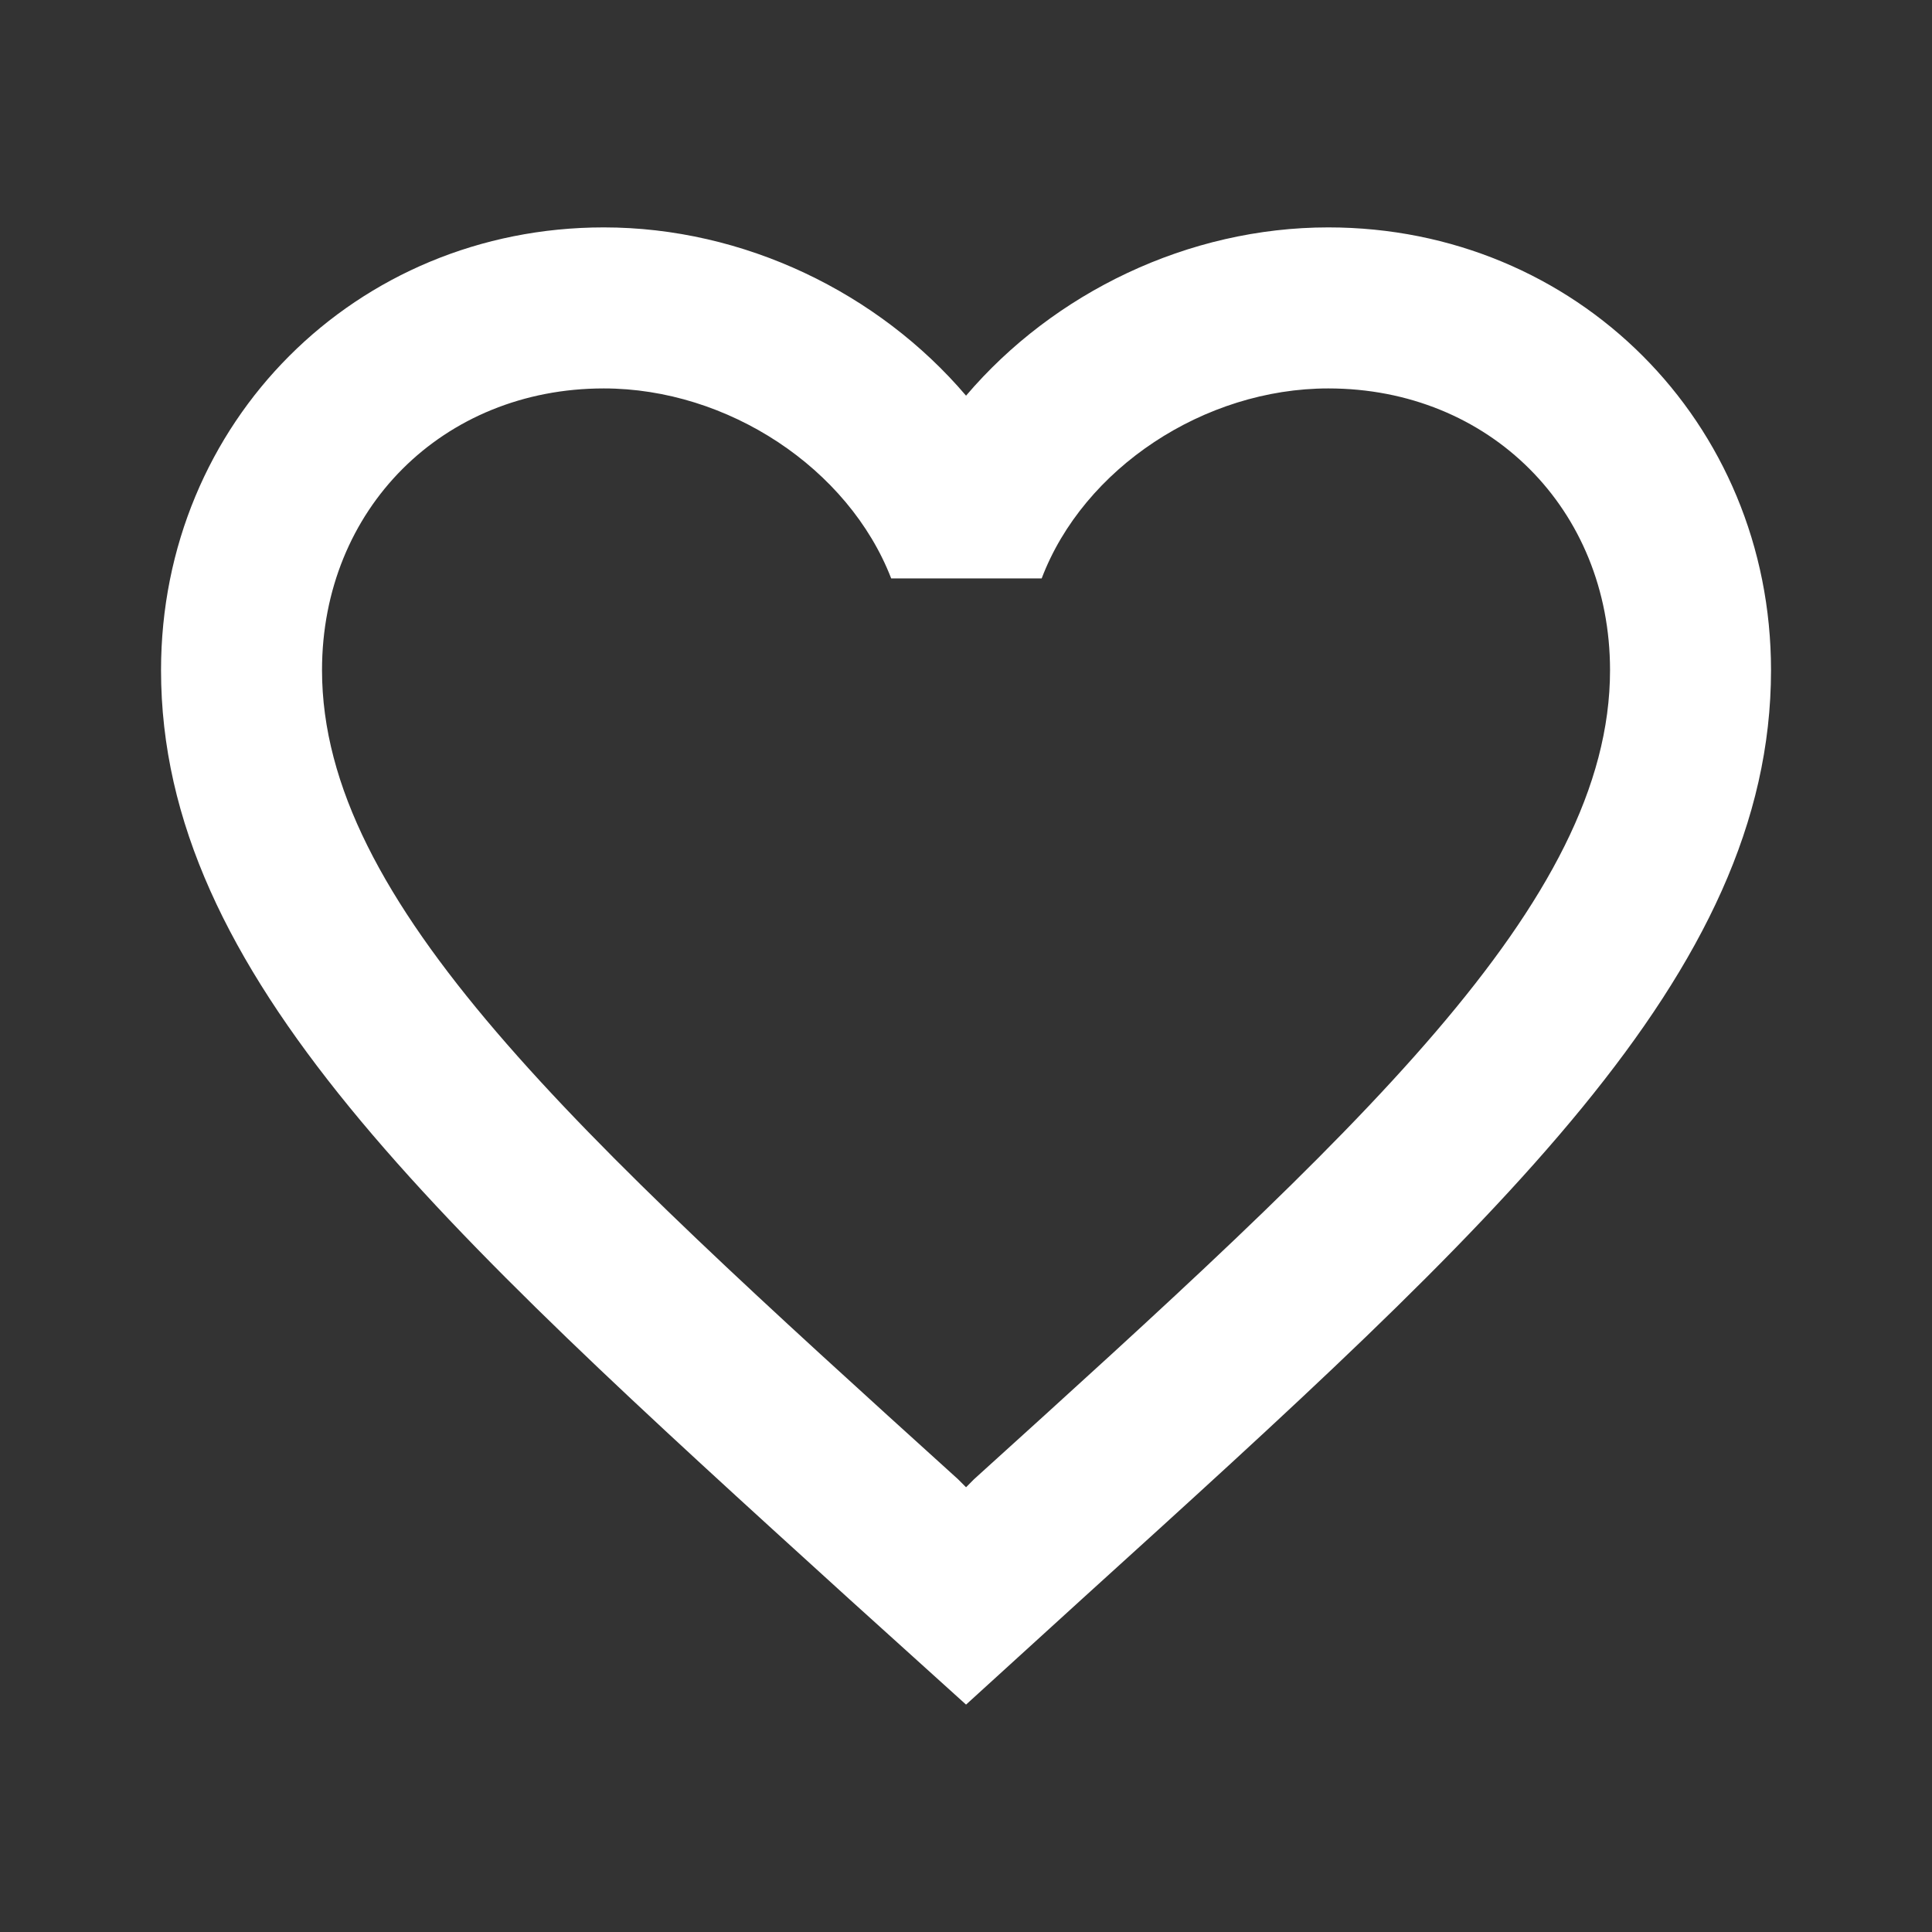 <svg width="40" height="40" viewBox="0 0 40 40" fill="none" xmlns="http://www.w3.org/2000/svg">
<rect x="0" y="0" width="40" height="40" fill="#333333" stroke="none"/>
<g id="favorite_border">
<path id="Vector" d="M27.501 4.708C24.601 4.708 21.817 6.058 20.001 8.192C18.184 6.058 15.401 4.708 12.501 4.708C7.367 4.708 3.334 8.742 3.334 13.875C3.334 20.175 9.001 25.308 17.584 33.108L20.001 35.292L22.417 33.092C31.001 25.308 36.667 20.175 36.667 13.875C36.667 8.742 32.634 4.708 27.501 4.708ZM20.167 30.625L20.001 30.792L19.834 30.625C11.901 23.442 6.667 18.692 6.667 13.875C6.667 10.542 9.167 8.042 12.501 8.042C15.067 8.042 17.567 9.692 18.451 11.975H21.567C22.434 9.692 24.934 8.042 27.501 8.042C30.834 8.042 33.334 10.542 33.334 13.875C33.334 18.692 28.101 23.442 20.167 30.625Z" fill="white"/>
</g>
</svg>
